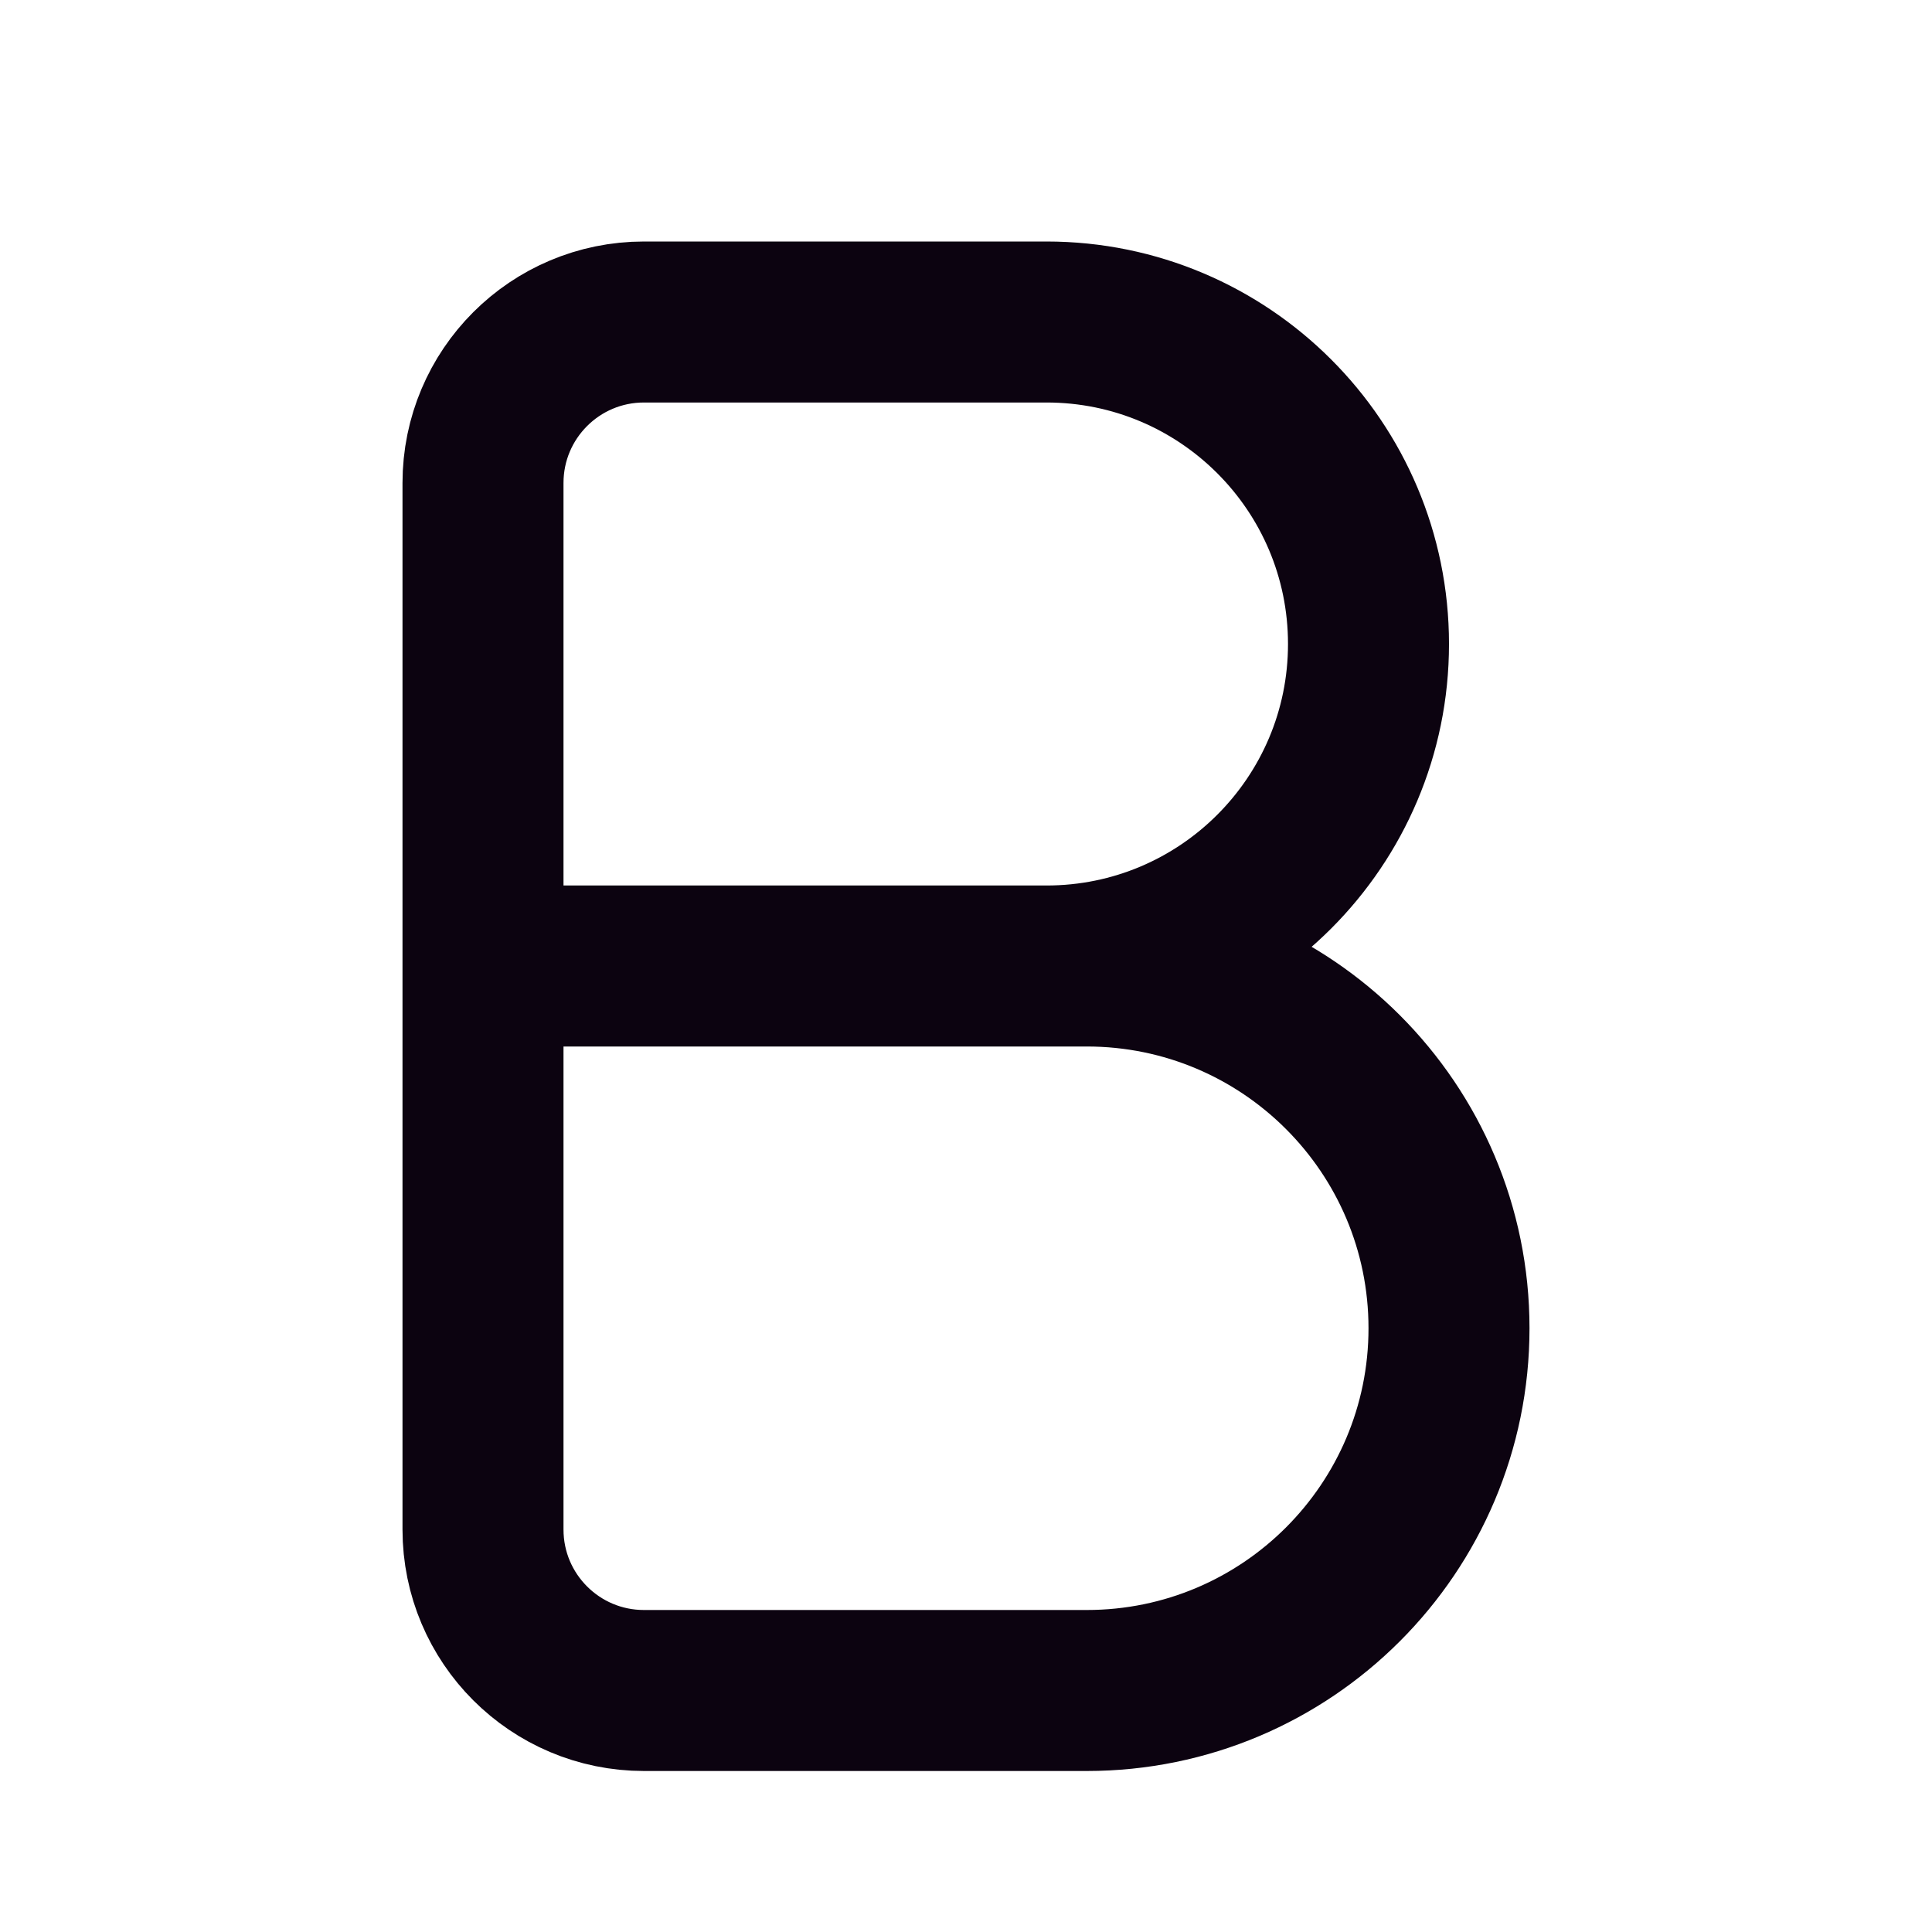 <?xml version="1.0" encoding="UTF-8"?>
<!-- Uploaded to: SVG Repo, www.svgrepo.com, Generator: SVG Repo Mixer Tools -->
<svg width="800px" height="800px" viewBox="0 0 24 24" version="1.1" xmlns="http://www.w3.org/2000/svg" xmlns:xlink="http://www.w3.org/1999/xlink">
    <title>Text-Bold</title>
    <g id="Page-1" stroke="none" stroke-width="1" fill="none" fill-rule="evenodd">
        <g id="Text-Bold">
            <rect id="Rectangle" fill-rule="nonzero" x="0" y="0" width="24" height="24">

</rect>
            <path d="M6,12 L13,12 C15.209,12 17,10.209 17,8 L17,8 C17,5.791 15.209,4 13,4 L8,4 C6.895,4 6,4.895 6,6 L6,12 Z M6,12 L6,19 C6,20.105 6.895,21 8,21 L9,21 L13,21 L13.5,21 C15.985,21 18,18.985 18,16.5 L18,16.5 L18,16.5 C18,14.015 15.985,12 13.5,12 L6,12 Z" id="Shape" stroke="#0C0310" stroke-width="2" stroke-linecap="round">

</path>
        </g>
    </g>
</svg>